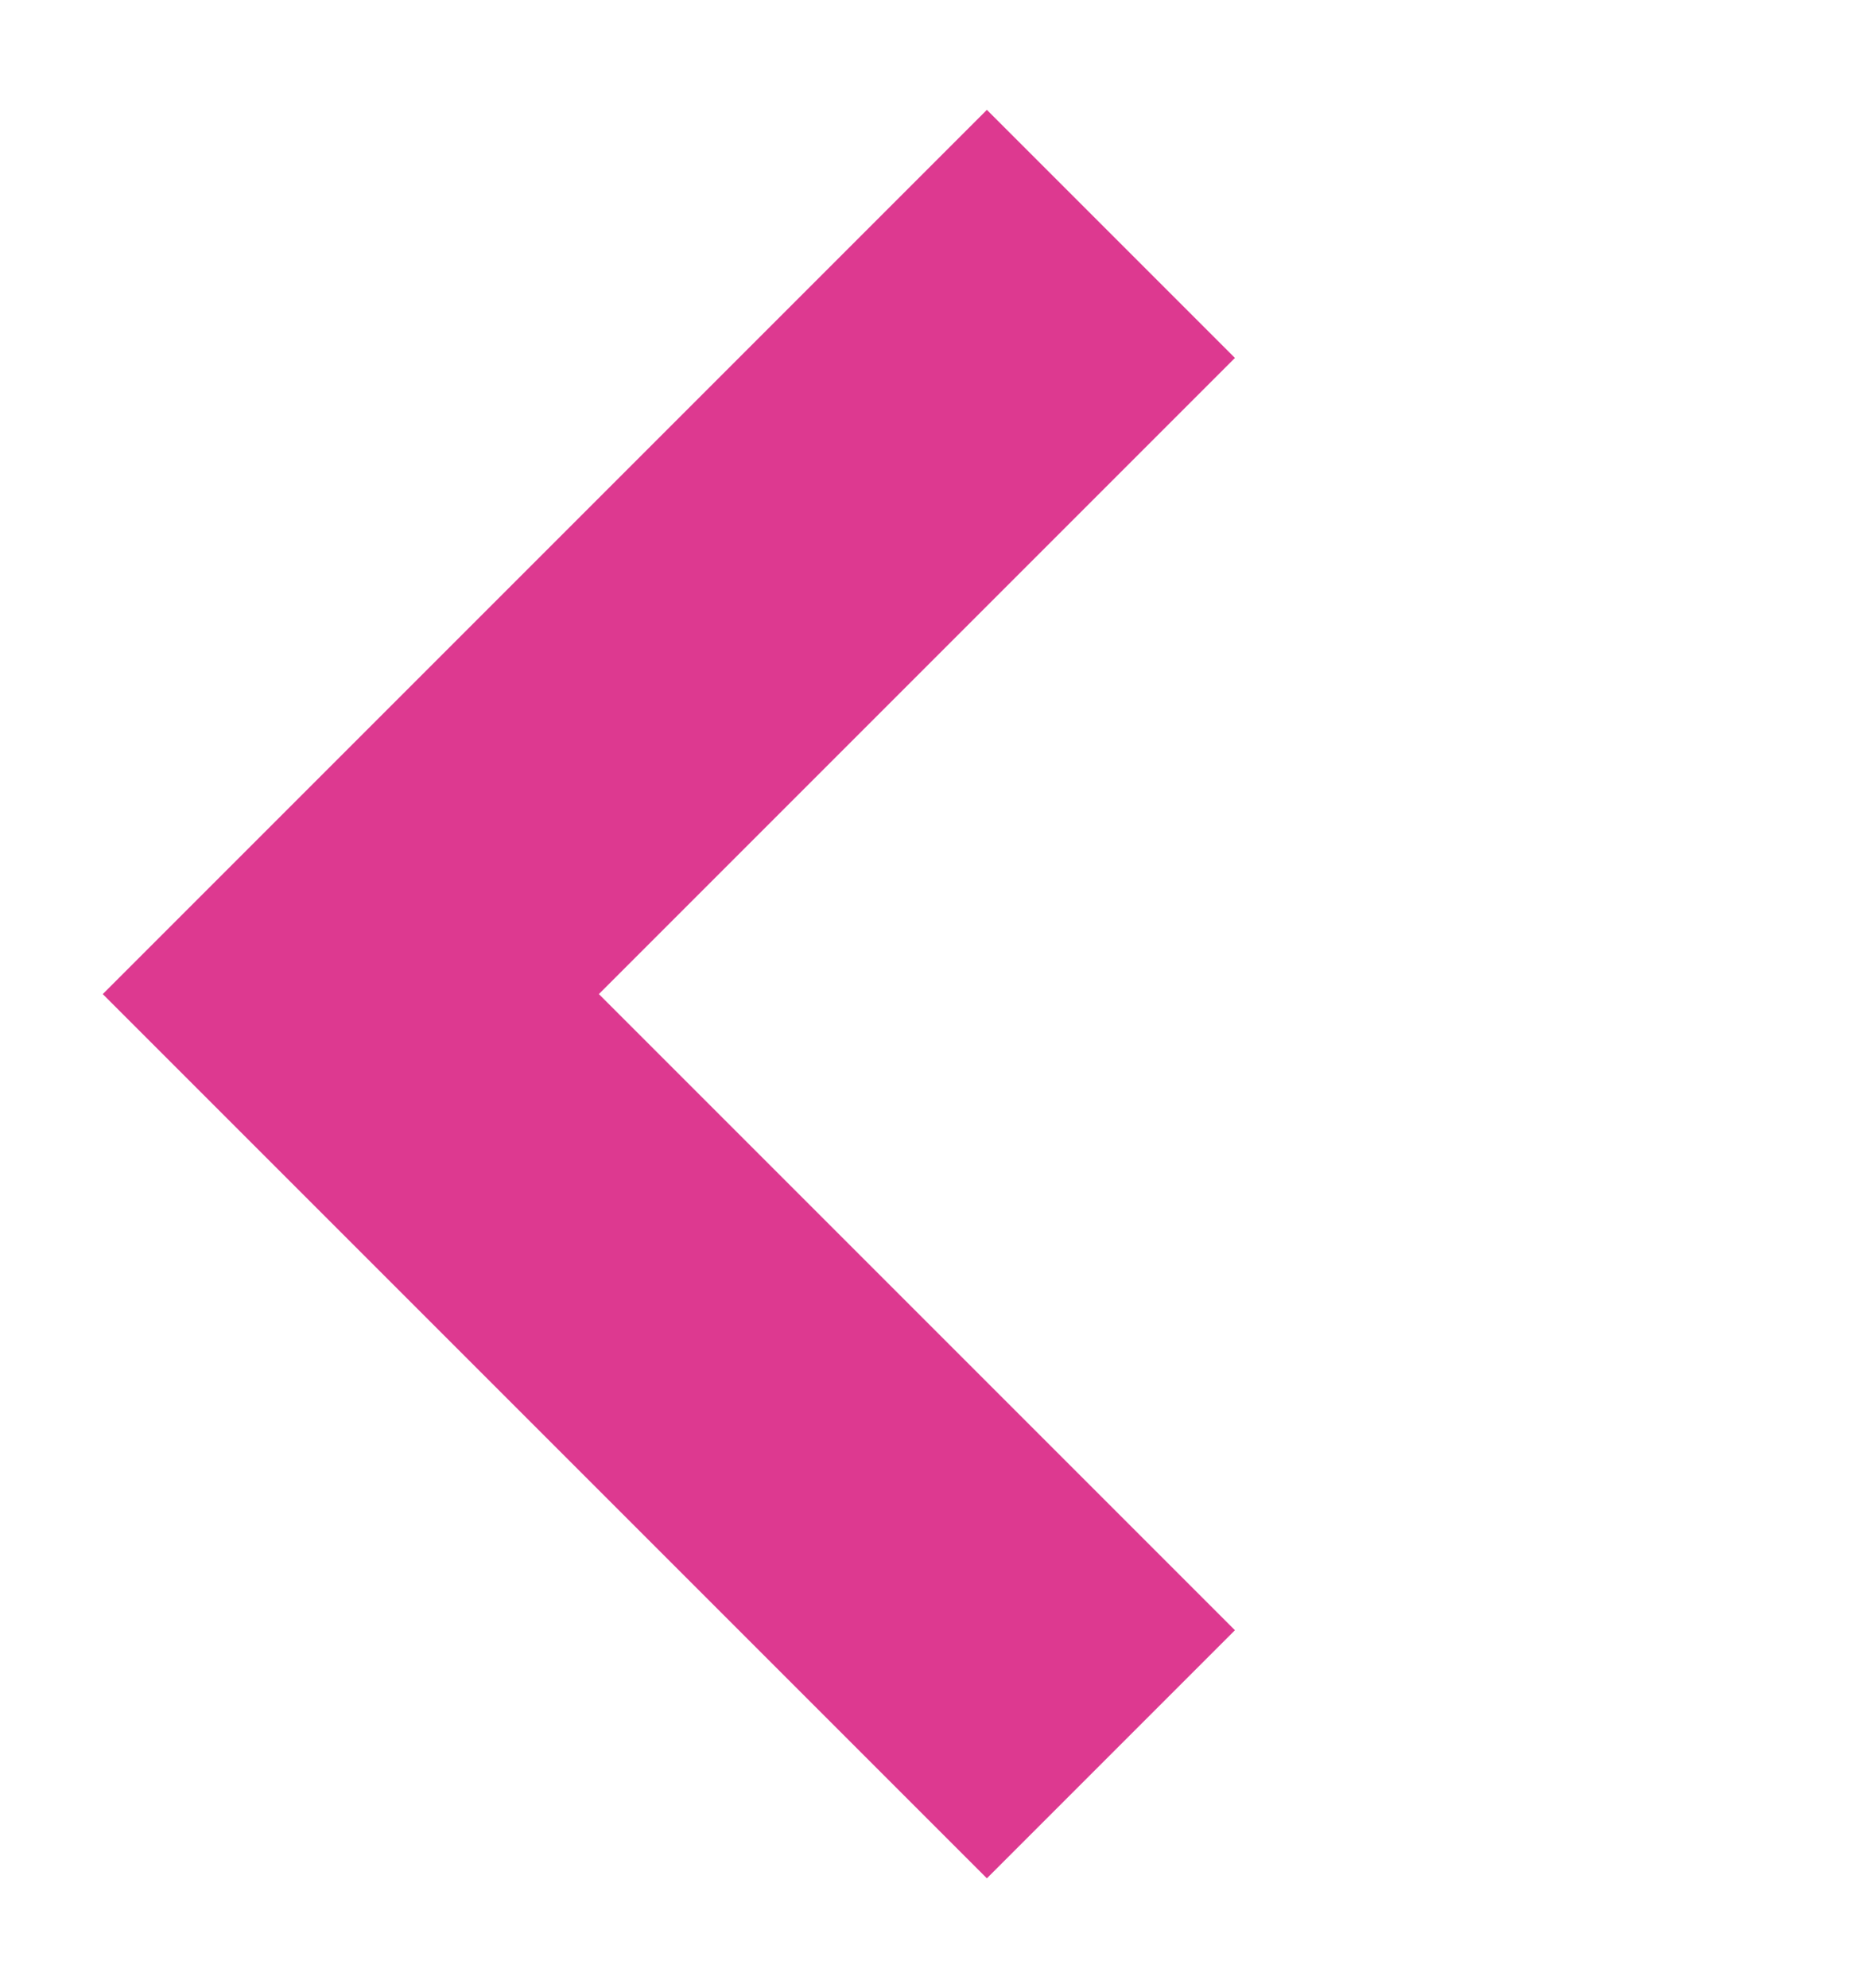 <?xml version="1.0" encoding="UTF-8"?> <svg xmlns="http://www.w3.org/2000/svg" width="16" height="17" viewBox="0 0 16 17" fill="none"><path d="M9.5 2L3 8.5L9.5 15" stroke="#DD3990" stroke-width="3"></path></svg> 